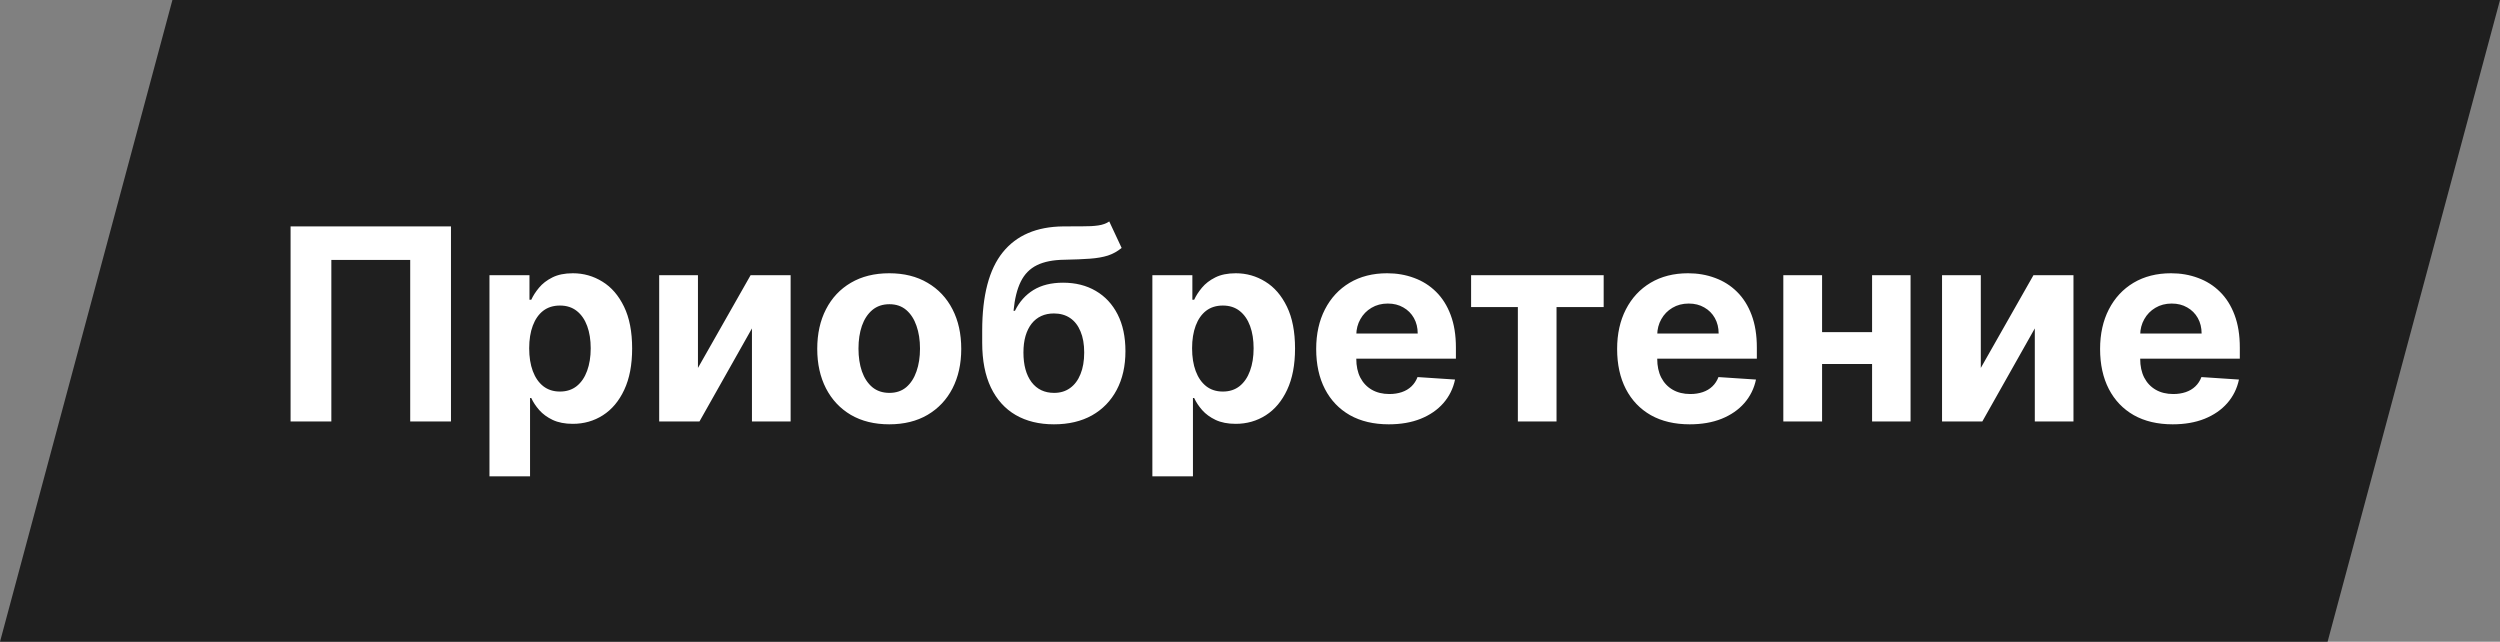 <?xml version="1.0" encoding="UTF-8"?> <svg xmlns="http://www.w3.org/2000/svg" width="522" height="134" viewBox="0 0 522 134" fill="none"><rect x="0" y="0" width="522" height="134" fill="#808080" stroke="none"/> <path d="M36 0L0 134H486L522 0H36Z" fill="#1F1F1F"></path> <path d="M94.162 47.273V88H85.651V54.273H69.185V88H60.673V47.273H94.162ZM102.201 99.454V57.455H110.553V62.585H110.931C111.302 61.763 111.839 60.928 112.542 60.08C113.258 59.218 114.186 58.502 115.326 57.932C116.479 57.349 117.911 57.057 119.621 57.057C121.849 57.057 123.904 57.64 125.786 58.807C127.669 59.96 129.174 61.704 130.3 64.037C131.427 66.357 131.991 69.267 131.991 72.767C131.991 76.174 131.441 79.051 130.34 81.398C129.253 83.731 127.768 85.501 125.886 86.707C124.016 87.901 121.922 88.497 119.602 88.497C117.958 88.497 116.559 88.225 115.406 87.682C114.265 87.138 113.331 86.456 112.602 85.633C111.872 84.798 111.316 83.956 110.931 83.108H110.673V99.454H102.201ZM110.494 72.727C110.494 74.544 110.746 76.128 111.249 77.48C111.753 78.832 112.482 79.886 113.437 80.642C114.391 81.385 115.551 81.756 116.917 81.756C118.296 81.756 119.462 81.378 120.417 80.622C121.371 79.853 122.094 78.793 122.585 77.44C123.088 76.075 123.34 74.504 123.34 72.727C123.34 70.964 123.095 69.413 122.604 68.074C122.114 66.735 121.391 65.688 120.437 64.932C119.482 64.176 118.309 63.798 116.917 63.798C115.538 63.798 114.371 64.163 113.417 64.892C112.476 65.621 111.753 66.655 111.249 67.994C110.746 69.333 110.494 70.911 110.494 72.727ZM145.732 76.824L156.729 57.455H165.082V88H157.008V68.571L146.05 88H137.638V57.455H145.732V76.824ZM185.674 88.597C182.585 88.597 179.914 87.94 177.66 86.628C175.419 85.302 173.689 83.459 172.469 81.099C171.25 78.726 170.64 75.975 170.64 72.847C170.64 69.691 171.25 66.934 172.469 64.574C173.689 62.201 175.419 60.358 177.66 59.045C179.914 57.72 182.585 57.057 185.674 57.057C188.763 57.057 191.428 57.72 193.668 59.045C195.922 60.358 197.659 62.201 198.879 64.574C200.098 66.934 200.708 69.691 200.708 72.847C200.708 75.975 200.098 78.726 198.879 81.099C197.659 83.459 195.922 85.302 193.668 86.628C191.428 87.94 188.763 88.597 185.674 88.597ZM185.714 82.034C187.119 82.034 188.292 81.636 189.234 80.841C190.175 80.032 190.884 78.932 191.362 77.54C191.852 76.148 192.097 74.563 192.097 72.787C192.097 71.01 191.852 69.426 191.362 68.034C190.884 66.642 190.175 65.542 189.234 64.733C188.292 63.924 187.119 63.52 185.714 63.52C184.295 63.52 183.102 63.924 182.134 64.733C181.18 65.542 180.457 66.642 179.967 68.034C179.489 69.426 179.251 71.01 179.251 72.787C179.251 74.563 179.489 76.148 179.967 77.54C180.457 78.932 181.18 80.032 182.134 80.841C183.102 81.636 184.295 82.034 185.714 82.034ZM231.612 46.239L234.197 51.767C233.335 52.483 232.38 53.013 231.333 53.358C230.286 53.689 229.033 53.908 227.575 54.014C226.129 54.12 224.366 54.193 222.285 54.233C219.925 54.26 218.003 54.637 216.518 55.367C215.033 56.096 213.906 57.242 213.137 58.807C212.368 60.358 211.864 62.386 211.626 64.892H211.924C212.839 63.023 214.125 61.578 215.782 60.557C217.452 59.536 219.514 59.026 221.967 59.026C224.565 59.026 226.839 59.596 228.788 60.736C230.75 61.876 232.274 63.513 233.362 65.648C234.449 67.782 234.992 70.341 234.992 73.324C234.992 76.426 234.382 79.124 233.163 81.418C231.956 83.698 230.239 85.468 228.012 86.727C225.785 87.974 223.133 88.597 220.058 88.597C216.969 88.597 214.304 87.947 212.063 86.648C209.836 85.349 208.112 83.433 206.893 80.901C205.686 78.368 205.083 75.253 205.083 71.554V69.048C205.083 61.69 206.515 56.235 209.379 52.682C212.242 49.129 216.451 47.326 222.006 47.273C223.518 47.246 224.883 47.24 226.103 47.253C227.323 47.266 228.39 47.206 229.305 47.074C230.233 46.941 231.002 46.663 231.612 46.239ZM220.097 82.034C221.397 82.034 222.51 81.696 223.438 81.02C224.379 80.344 225.102 79.376 225.606 78.117C226.123 76.857 226.381 75.352 226.381 73.602C226.381 71.865 226.123 70.394 225.606 69.188C225.102 67.968 224.379 67.04 223.438 66.403C222.497 65.767 221.37 65.449 220.058 65.449C219.076 65.449 218.195 65.628 217.413 65.986C216.63 66.344 215.961 66.874 215.404 67.577C214.861 68.266 214.436 69.121 214.131 70.142C213.84 71.15 213.694 72.303 213.694 73.602C213.694 76.214 214.257 78.276 215.384 79.787C216.524 81.285 218.095 82.034 220.097 82.034ZM240.615 99.454V57.455H248.967V62.585H249.345C249.716 61.763 250.253 60.928 250.956 60.08C251.672 59.218 252.6 58.502 253.74 57.932C254.893 57.349 256.325 57.057 258.036 57.057C260.263 57.057 262.318 57.64 264.2 58.807C266.083 59.96 267.588 61.704 268.714 64.037C269.841 66.357 270.405 69.267 270.405 72.767C270.405 76.174 269.855 79.051 268.754 81.398C267.667 83.731 266.182 85.501 264.3 86.707C262.43 87.901 260.336 88.497 258.016 88.497C256.372 88.497 254.973 88.225 253.82 87.682C252.679 87.138 251.745 86.456 251.016 85.633C250.286 84.798 249.73 83.956 249.345 83.108H249.087V99.454H240.615ZM248.908 72.727C248.908 74.544 249.16 76.128 249.663 77.48C250.167 78.832 250.896 79.886 251.851 80.642C252.805 81.385 253.965 81.756 255.331 81.756C256.71 81.756 257.876 81.378 258.831 80.622C259.786 79.853 260.508 78.793 260.999 77.44C261.502 76.075 261.754 74.504 261.754 72.727C261.754 70.964 261.509 69.413 261.018 68.074C260.528 66.735 259.805 65.688 258.851 64.932C257.896 64.176 256.723 63.798 255.331 63.798C253.952 63.798 252.786 64.163 251.831 64.892C250.89 65.621 250.167 66.655 249.663 67.994C249.16 69.333 248.908 70.911 248.908 72.727ZM289.973 88.597C286.831 88.597 284.126 87.96 281.859 86.688C279.606 85.401 277.869 83.585 276.649 81.239C275.429 78.879 274.82 76.088 274.82 72.867C274.82 69.724 275.429 66.967 276.649 64.594C277.869 62.221 279.586 60.371 281.8 59.045C284.027 57.72 286.639 57.057 289.635 57.057C291.65 57.057 293.526 57.382 295.263 58.031C297.013 58.668 298.537 59.629 299.837 60.915C301.149 62.201 302.17 63.818 302.899 65.767C303.628 67.703 303.993 69.97 303.993 72.568V74.895H278.2V69.645H296.018C296.018 68.425 295.753 67.345 295.223 66.403C294.693 65.462 293.957 64.726 293.016 64.196C292.088 63.653 291.007 63.381 289.774 63.381C288.488 63.381 287.348 63.679 286.354 64.276C285.373 64.859 284.604 65.648 284.047 66.642C283.49 67.623 283.205 68.717 283.192 69.923V74.915C283.192 76.426 283.47 77.732 284.027 78.832C284.597 79.933 285.399 80.781 286.433 81.378C287.467 81.974 288.694 82.273 290.112 82.273C291.054 82.273 291.915 82.14 292.697 81.875C293.48 81.61 294.149 81.212 294.706 80.682C295.263 80.151 295.687 79.502 295.979 78.733L303.814 79.25C303.416 81.133 302.601 82.776 301.368 84.182C300.148 85.574 298.571 86.661 296.635 87.443C294.713 88.212 292.492 88.597 289.973 88.597ZM307.165 64.117V57.455H334.847V64.117H325.003V88H316.929V64.117H307.165ZM352.809 88.597C349.667 88.597 346.962 87.96 344.695 86.688C342.442 85.401 340.705 83.585 339.485 81.239C338.265 78.879 337.656 76.088 337.656 72.867C337.656 69.724 338.265 66.967 339.485 64.594C340.705 62.221 342.422 60.371 344.636 59.045C346.863 57.72 349.475 57.057 352.471 57.057C354.486 57.057 356.362 57.382 358.099 58.031C359.849 58.668 361.373 59.629 362.673 60.915C363.985 62.201 365.006 63.818 365.735 65.767C366.464 67.703 366.829 69.97 366.829 72.568V74.895H341.036V69.645H358.854C358.854 68.425 358.589 67.345 358.059 66.403C357.529 65.462 356.793 64.726 355.852 64.196C354.924 63.653 353.843 63.381 352.61 63.381C351.324 63.381 350.184 63.679 349.19 64.276C348.209 64.859 347.44 65.648 346.883 66.642C346.326 67.623 346.041 68.717 346.028 69.923V74.915C346.028 76.426 346.306 77.732 346.863 78.832C347.433 79.933 348.235 80.781 349.269 81.378C350.303 81.974 351.53 82.273 352.948 82.273C353.889 82.273 354.751 82.14 355.533 81.875C356.316 81.61 356.985 81.212 357.542 80.682C358.099 80.151 358.523 79.502 358.815 78.733L366.65 79.25C366.252 81.133 365.437 82.776 364.204 84.182C362.984 85.574 361.406 86.661 359.471 87.443C357.549 88.212 355.328 88.597 352.809 88.597ZM393.616 69.347V76.008H377.667V69.347H393.616ZM380.451 57.455V88H372.357V57.455H380.451ZM398.925 57.455V88H390.891V57.455H398.925ZM413.592 76.824L424.589 57.455H432.941V88H424.867V68.571L413.91 88H405.498V57.455H413.592V76.824ZM453.653 88.597C450.511 88.597 447.806 87.96 445.539 86.688C443.285 85.401 441.549 83.585 440.329 81.239C439.109 78.879 438.499 76.088 438.499 72.867C438.499 69.724 439.109 66.967 440.329 64.594C441.549 62.221 443.265 60.371 445.479 59.045C447.707 57.72 450.318 57.057 453.315 57.057C455.33 57.057 457.206 57.382 458.942 58.031C460.692 58.668 462.217 59.629 463.516 60.915C464.829 62.201 465.85 63.818 466.579 65.767C467.308 67.703 467.673 69.97 467.673 72.568V74.895H441.88V69.645H459.698C459.698 68.425 459.433 67.345 458.903 66.403C458.372 65.462 457.637 64.726 456.695 64.196C455.767 63.653 454.687 63.381 453.454 63.381C452.168 63.381 451.028 63.679 450.033 64.276C449.052 64.859 448.283 65.648 447.727 66.642C447.17 67.623 446.885 68.717 446.871 69.923V74.915C446.871 76.426 447.15 77.732 447.707 78.832C448.277 79.933 449.079 80.781 450.113 81.378C451.147 81.974 452.373 82.273 453.792 82.273C454.733 82.273 455.595 82.14 456.377 81.875C457.159 81.61 457.829 81.212 458.386 80.682C458.942 80.151 459.367 79.502 459.658 78.733L467.494 79.25C467.096 81.133 466.281 82.776 465.048 84.182C463.828 85.574 462.25 86.661 460.315 87.443C458.392 88.212 456.172 88.597 453.653 88.597Z" fill="white"></path> </svg> 